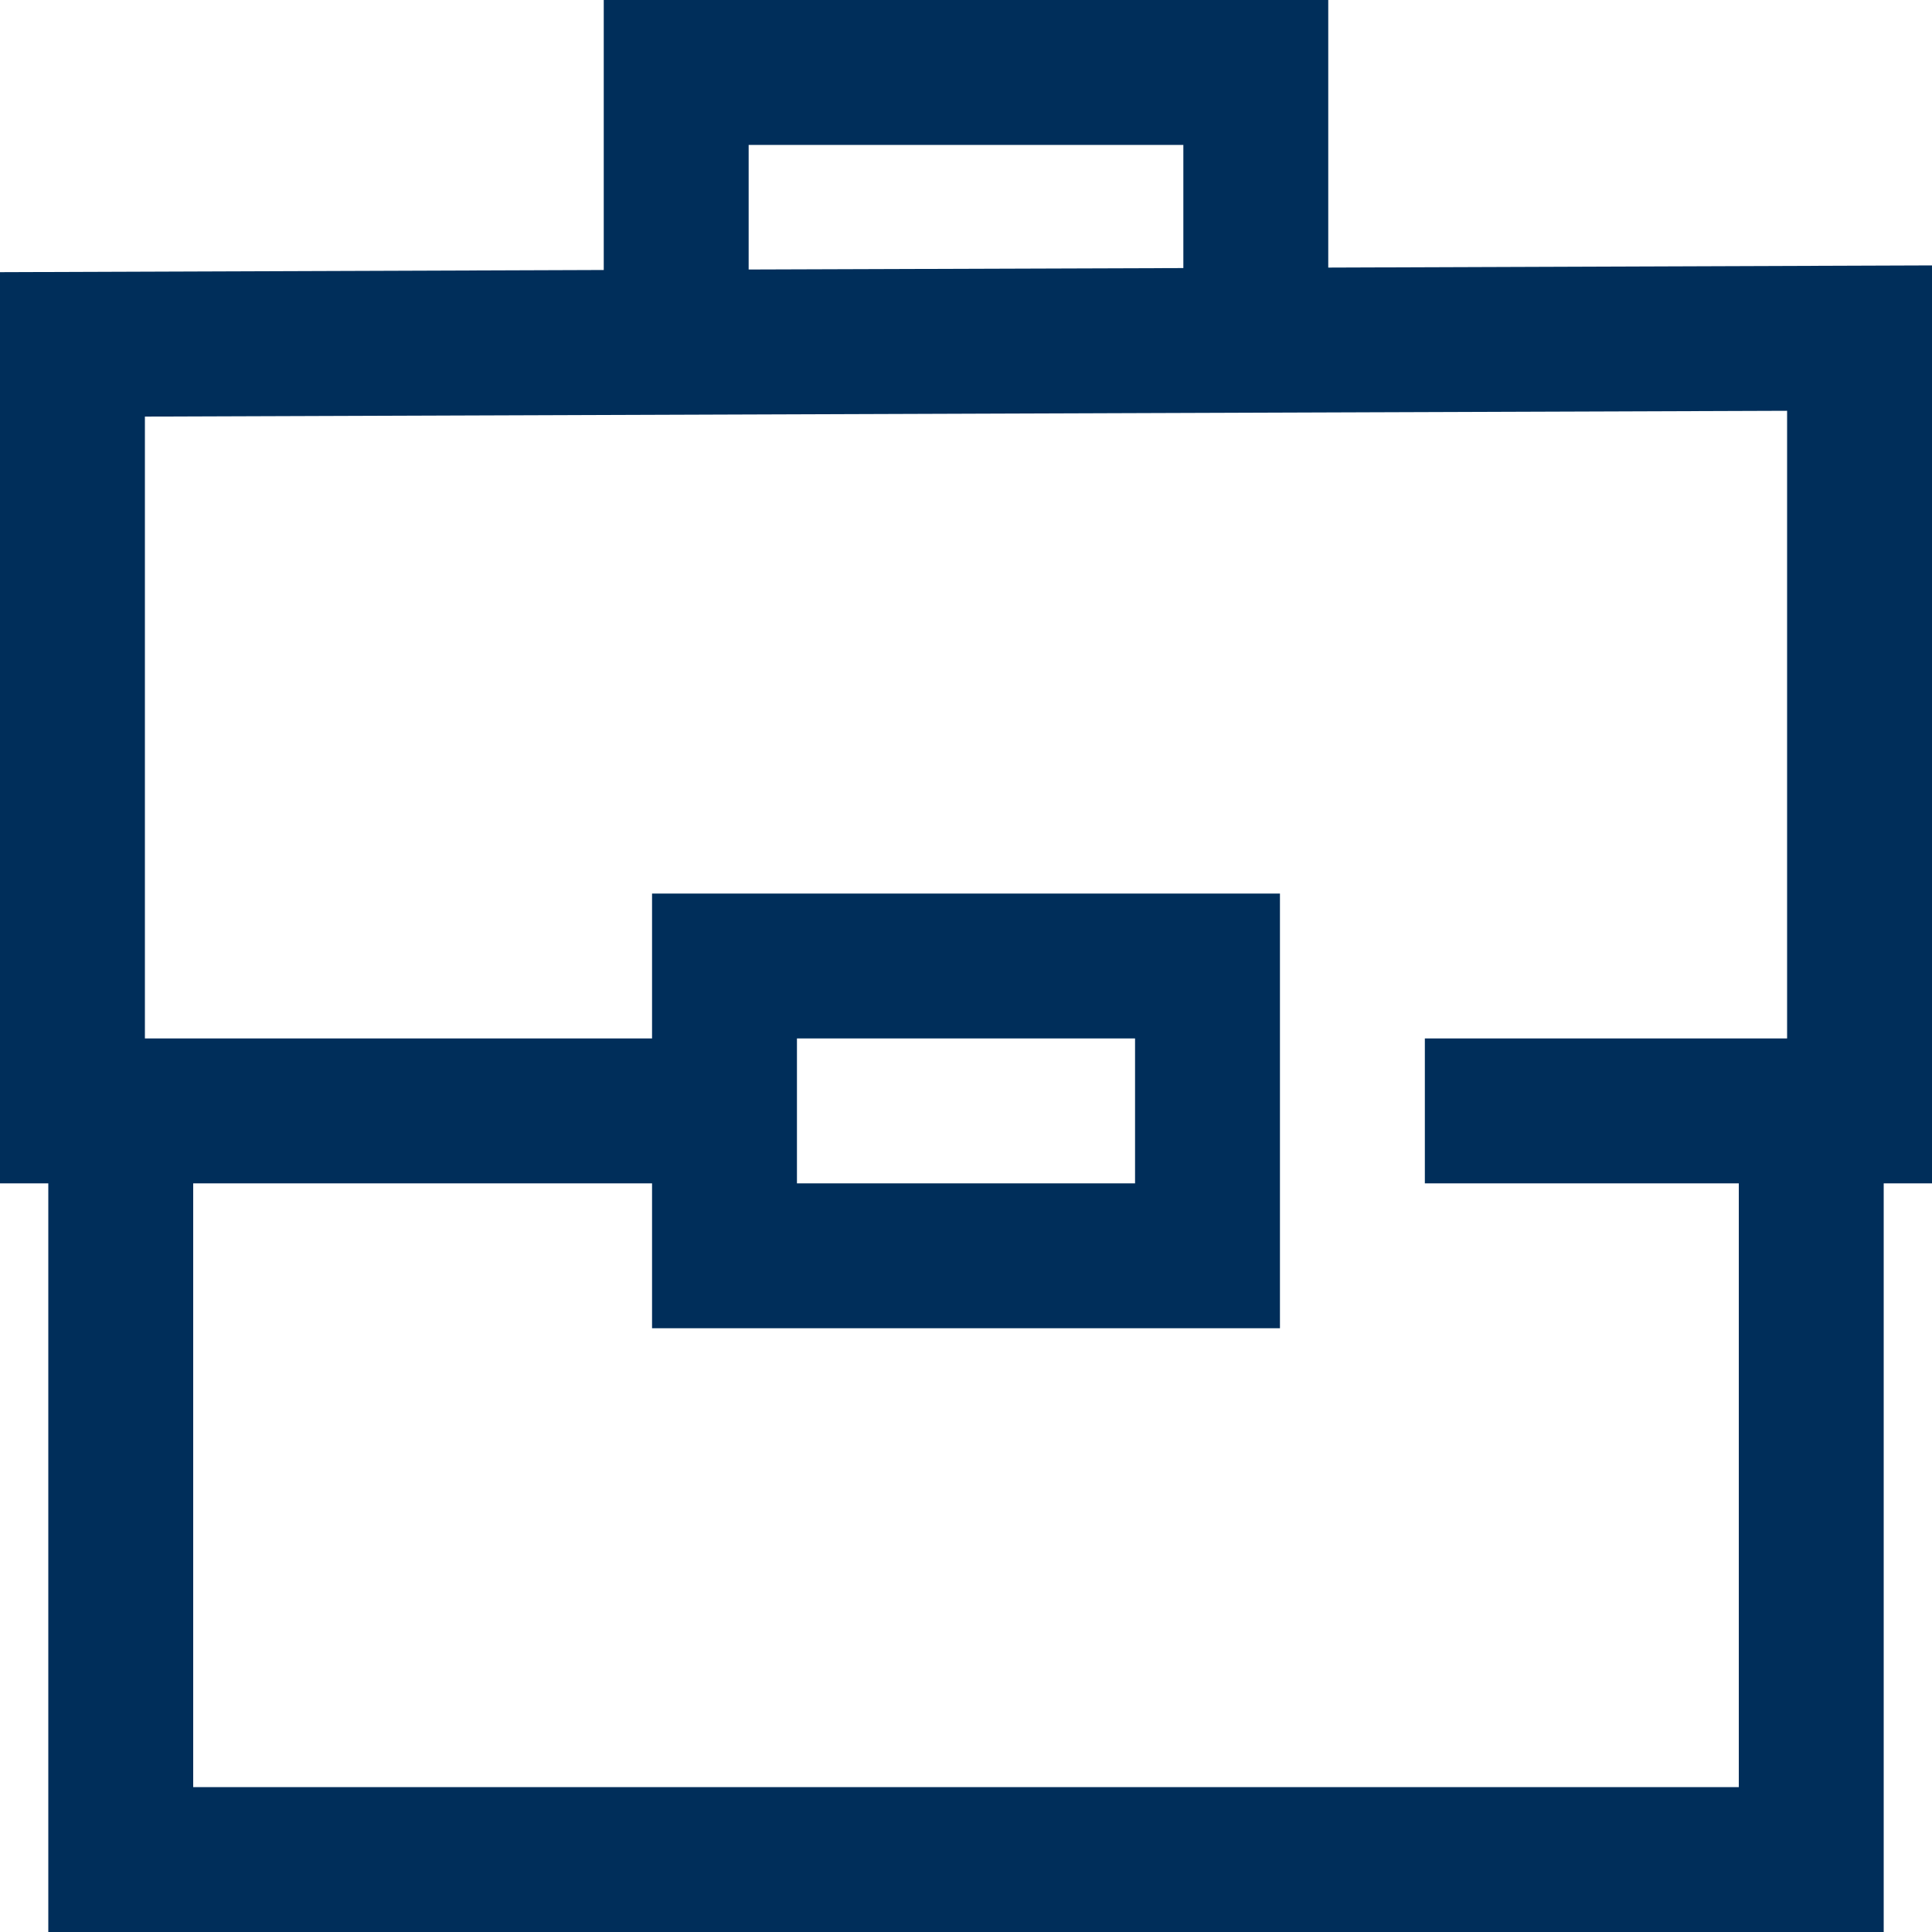 <?xml version="1.0" encoding="UTF-8"?>
<svg id="Layer_1" data-name="Layer 1" xmlns="http://www.w3.org/2000/svg" viewBox="0 0 80 80">
  <defs>
    <style>
      .cls-1 {
        fill: #002e5a;
      }
    </style>
  </defs>
  <path class="cls-1" d="M80,10.99l-25,.09V0h-30v11.18l-25,.09v37.73h2v31h76v-31h2V10.99ZM31,6h18v5.1l-18,.06v-5.16ZM72,74H8v-25h19v6h26v-18h-26v6H6v-25.75l68-.24v25.99h-15v6h13v25ZM33,49v-6h14v6h-14Z"/>
</svg>